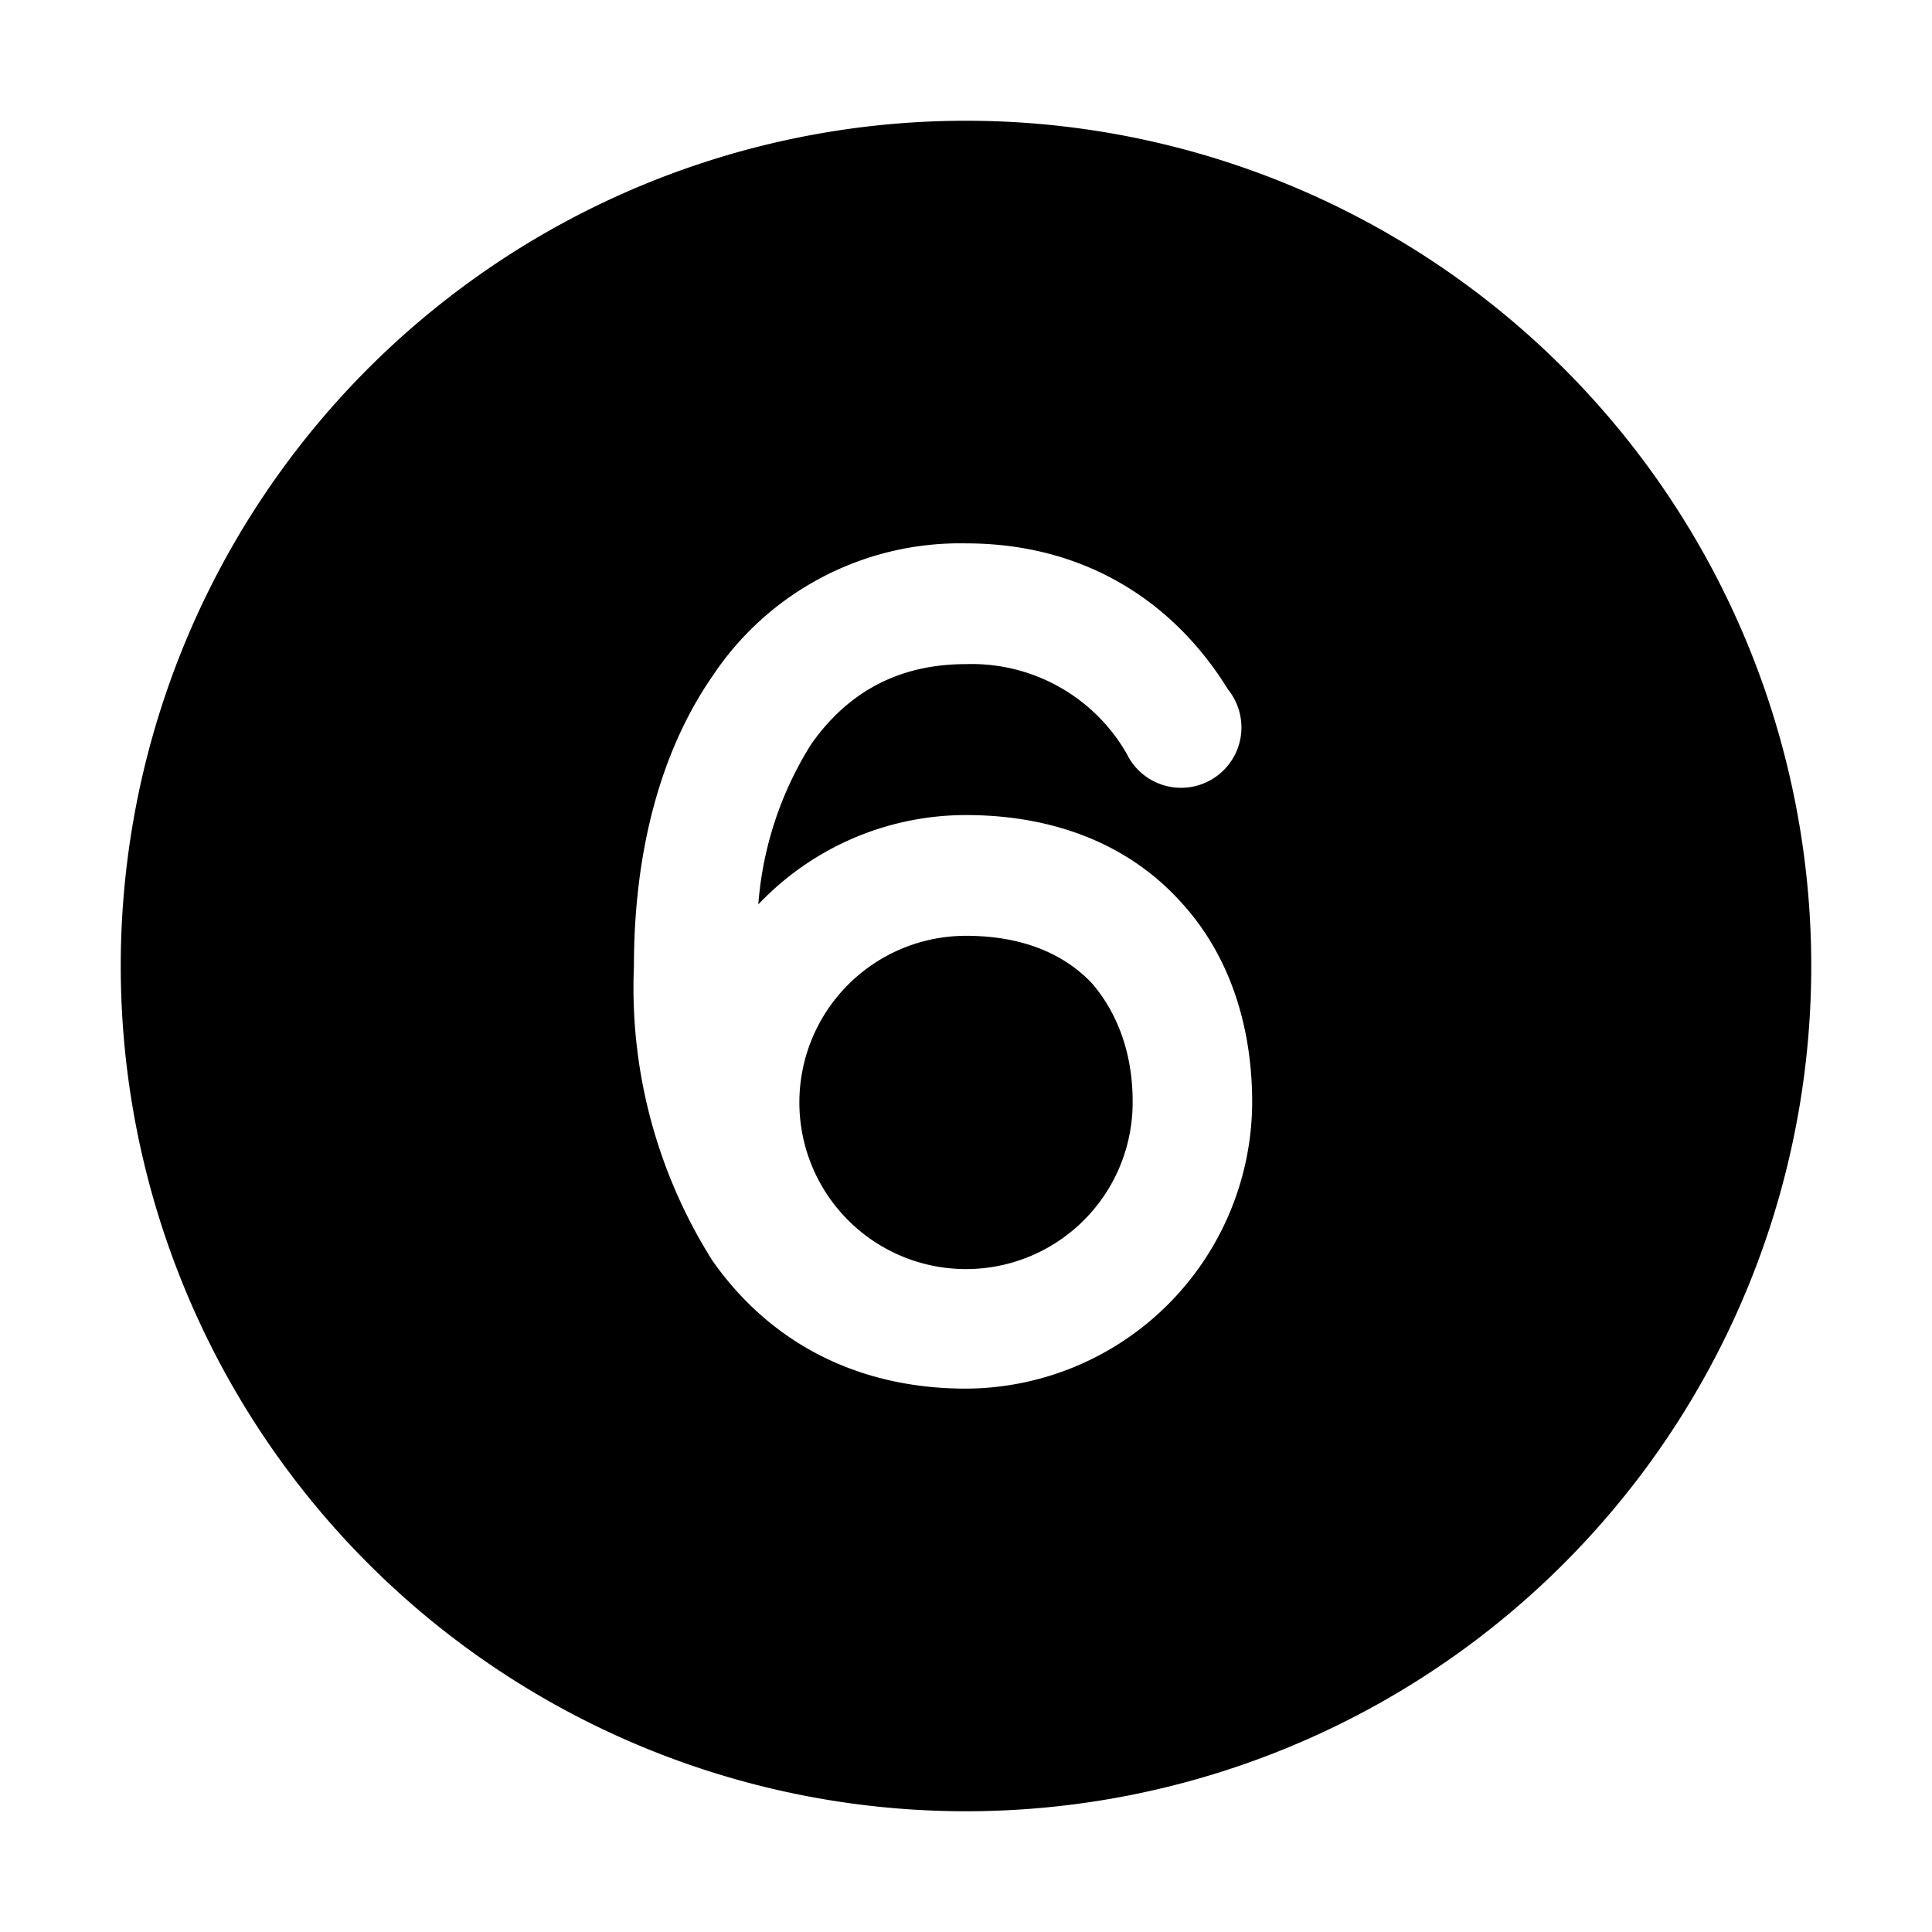 <svg width="16" height="16" viewBox="0 0 16 16" xmlns="http://www.w3.org/2000/svg"><path d="M8 1a7 7 0 1 0 0 14A7 7 0 0 0 8 1Zm1.04 7.14c.2.23.34.56.34.98A1.38 1.38 0 1 1 8 7.75c.5 0 .83.17 1.04.39Zm.73-.68c.42.45.6 1.05.6 1.67A2.38 2.38 0 0 1 8 11.5c-.91 0-1.63-.39-2.1-1.06A4.23 4.23 0 0 1 5.25 8c0-.9.2-1.75.65-2.4A2.46 2.46 0 0 1 8 4.5c.98 0 1.72.48 2.17 1.21a.5.5 0 1 1-.84.53A1.48 1.48 0 0 0 8 5.5c-.58 0-.99.25-1.28.66a2.9 2.9 0 0 0-.44 1.33A2.37 2.37 0 0 1 8 6.75c.74 0 1.35.25 1.77.71Z"/></svg>